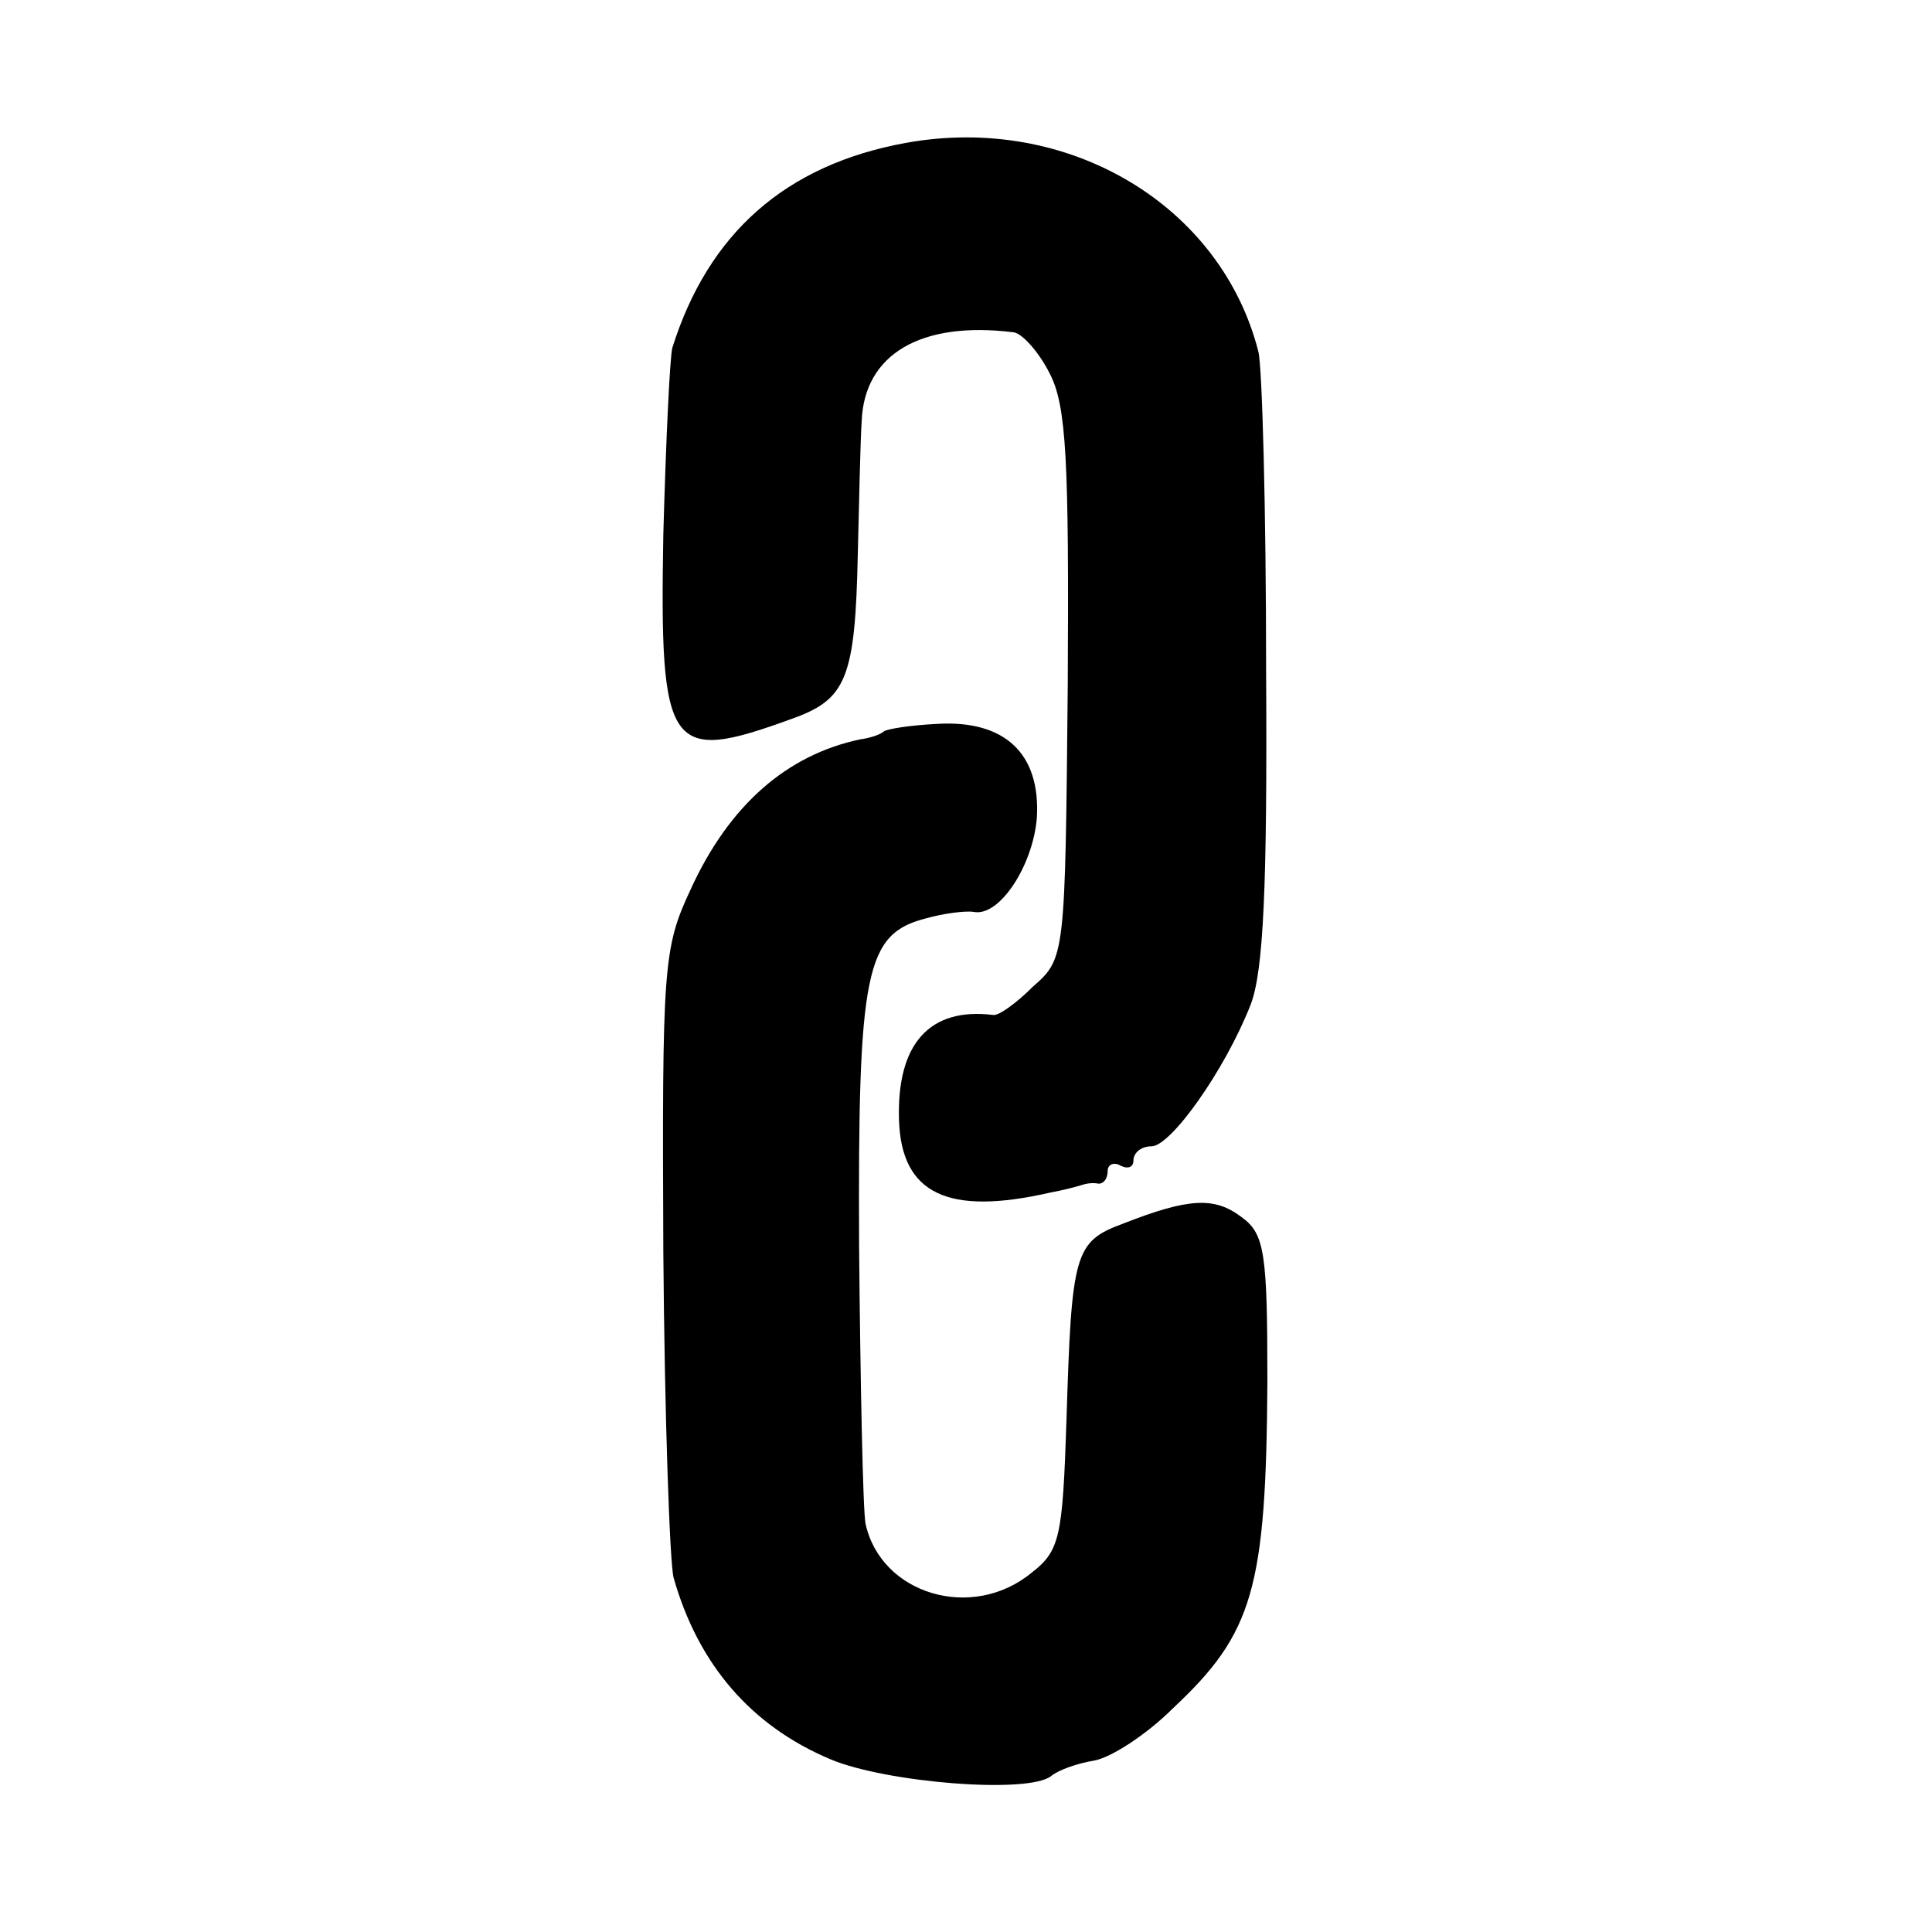 <?xml version="1.0" standalone="no"?>
<!DOCTYPE svg PUBLIC "-//W3C//DTD SVG 20010904//EN"
 "http://www.w3.org/TR/2001/REC-SVG-20010904/DTD/svg10.dtd">
<svg version="1.0" xmlns="http://www.w3.org/2000/svg"
 width="150pt" height="150pt" viewBox="0 0 150 150"
 preserveAspectRatio="xMidYMid meet">
<g transform="translate(0,150) scale(0.1,-0.1)"
fill="#000000" stroke="none">
<path d="M703 1389 c-93 -17 -153 -70 -181 -159 -2 -8 -5 -73 -7 -145 -3 -169
4 -178 100 -143 42 15 49 31 51 128 1 41 2 88 3 103 2 52 46 78 118 69 7 -1
20 -16 28 -32 13 -25 15 -67 14 -242 -2 -211 -2 -212 -27 -234 -13 -13 -27
-23 -31 -22 -49 6 -75 -22 -73 -82 2 -57 38 -74 117 -56 11 2 22 5 25 6 3 1 8
2 13 1 4 0 7 4 7 10 0 5 5 7 10 4 6 -3 10 -1 10 4 0 6 6 11 14 11 15 0 57 59
77 110 10 26 13 92 12 260 0 124 -3 235 -6 247 -29 114 -148 185 -274 162z"/>
<path d="M686 932 c-2 -2 -10 -5 -18 -6 -57 -12 -102 -51 -132 -117 -21 -45
-22 -59 -21 -281 1 -128 5 -242 8 -253 19 -67 60 -115 122 -141 43 -18 153
-27 171 -13 6 5 21 10 33 12 13 2 41 20 62 41 62 58 72 93 73 253 0 100 -2
115 -20 128 -21 16 -41 15 -92 -5 -38 -14 -40 -23 -44 -153 -3 -90 -5 -101
-27 -118 -46 -38 -117 -17 -129 38 -2 10 -4 107 -5 215 -1 215 5 243 52 255
14 4 31 6 37 5 20 -4 46 36 49 73 3 50 -25 76 -77 73 -21 -1 -40 -4 -42 -6z"/>
</g>
</svg>
